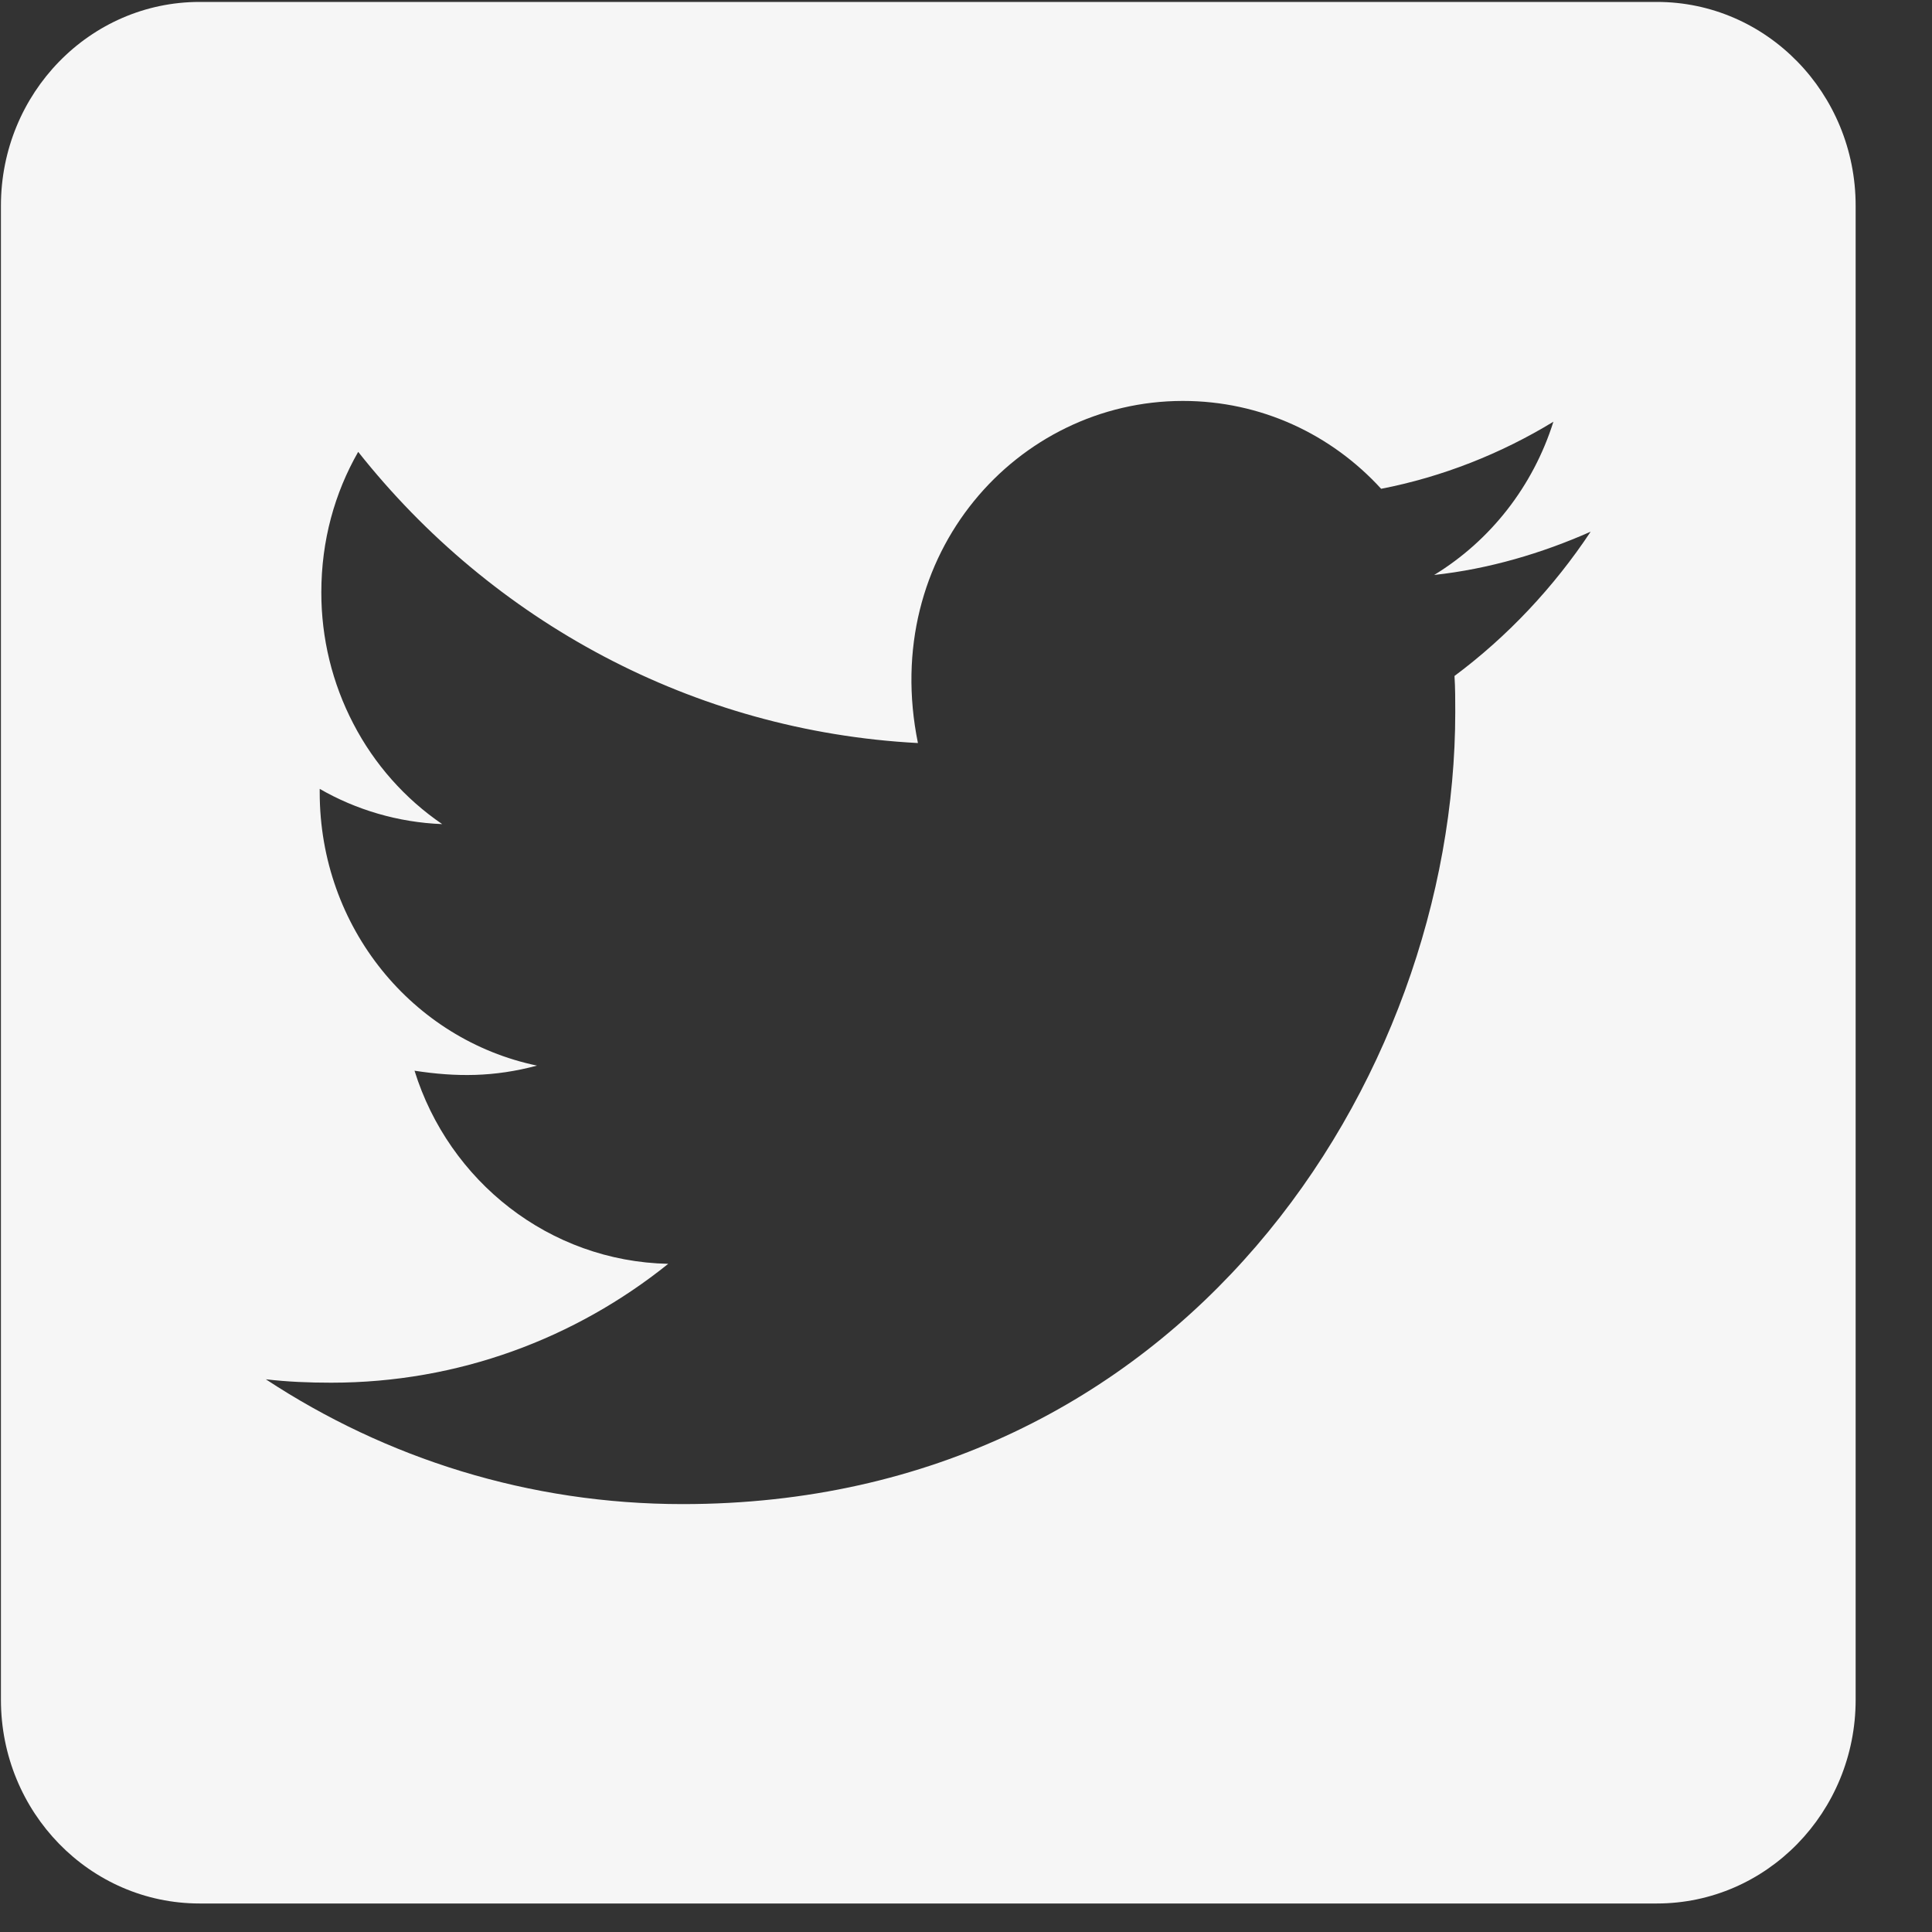 <?xml version="1.0" encoding="UTF-8"?> <svg xmlns="http://www.w3.org/2000/svg" width="25" height="25" viewBox="0 0 25 25" fill="none"><rect x="0" y="0" width="25" height="25" fill="#333333" stroke="none"/> <path d="M21.44 0.025H2.583C1.163 0.025 0.012 1.206 0.012 2.662V21.995C0.012 23.451 1.163 24.631 2.583 24.631H21.44C22.86 24.631 24.012 23.451 24.012 21.995V2.662C24.012 1.206 22.86 0.025 21.44 0.025ZM18.821 8.747C18.831 8.901 18.831 9.06 18.831 9.214C18.831 13.976 15.296 19.463 8.835 19.463C6.842 19.463 4.994 18.87 3.44 17.848C3.724 17.881 3.997 17.892 4.287 17.892C5.931 17.892 7.442 17.321 8.647 16.354C7.105 16.321 5.808 15.283 5.364 13.855C5.905 13.938 6.392 13.938 6.949 13.789C5.342 13.454 4.137 12.004 4.137 10.252V10.208C4.603 10.477 5.149 10.642 5.722 10.664C5.241 10.336 4.845 9.89 4.573 9.366C4.3 8.843 4.157 8.259 4.158 7.665C4.158 6.995 4.33 6.38 4.635 5.847C6.365 8.033 8.963 9.461 11.878 9.615C11.38 7.171 13.164 5.188 15.306 5.188C16.319 5.188 17.23 5.622 17.872 6.325C18.665 6.171 19.426 5.869 20.101 5.457C19.838 6.292 19.287 6.995 18.558 7.44C19.265 7.363 19.951 7.16 20.583 6.88C20.106 7.599 19.506 8.237 18.821 8.747Z" fill="#F6F6F6"></path> </svg> 